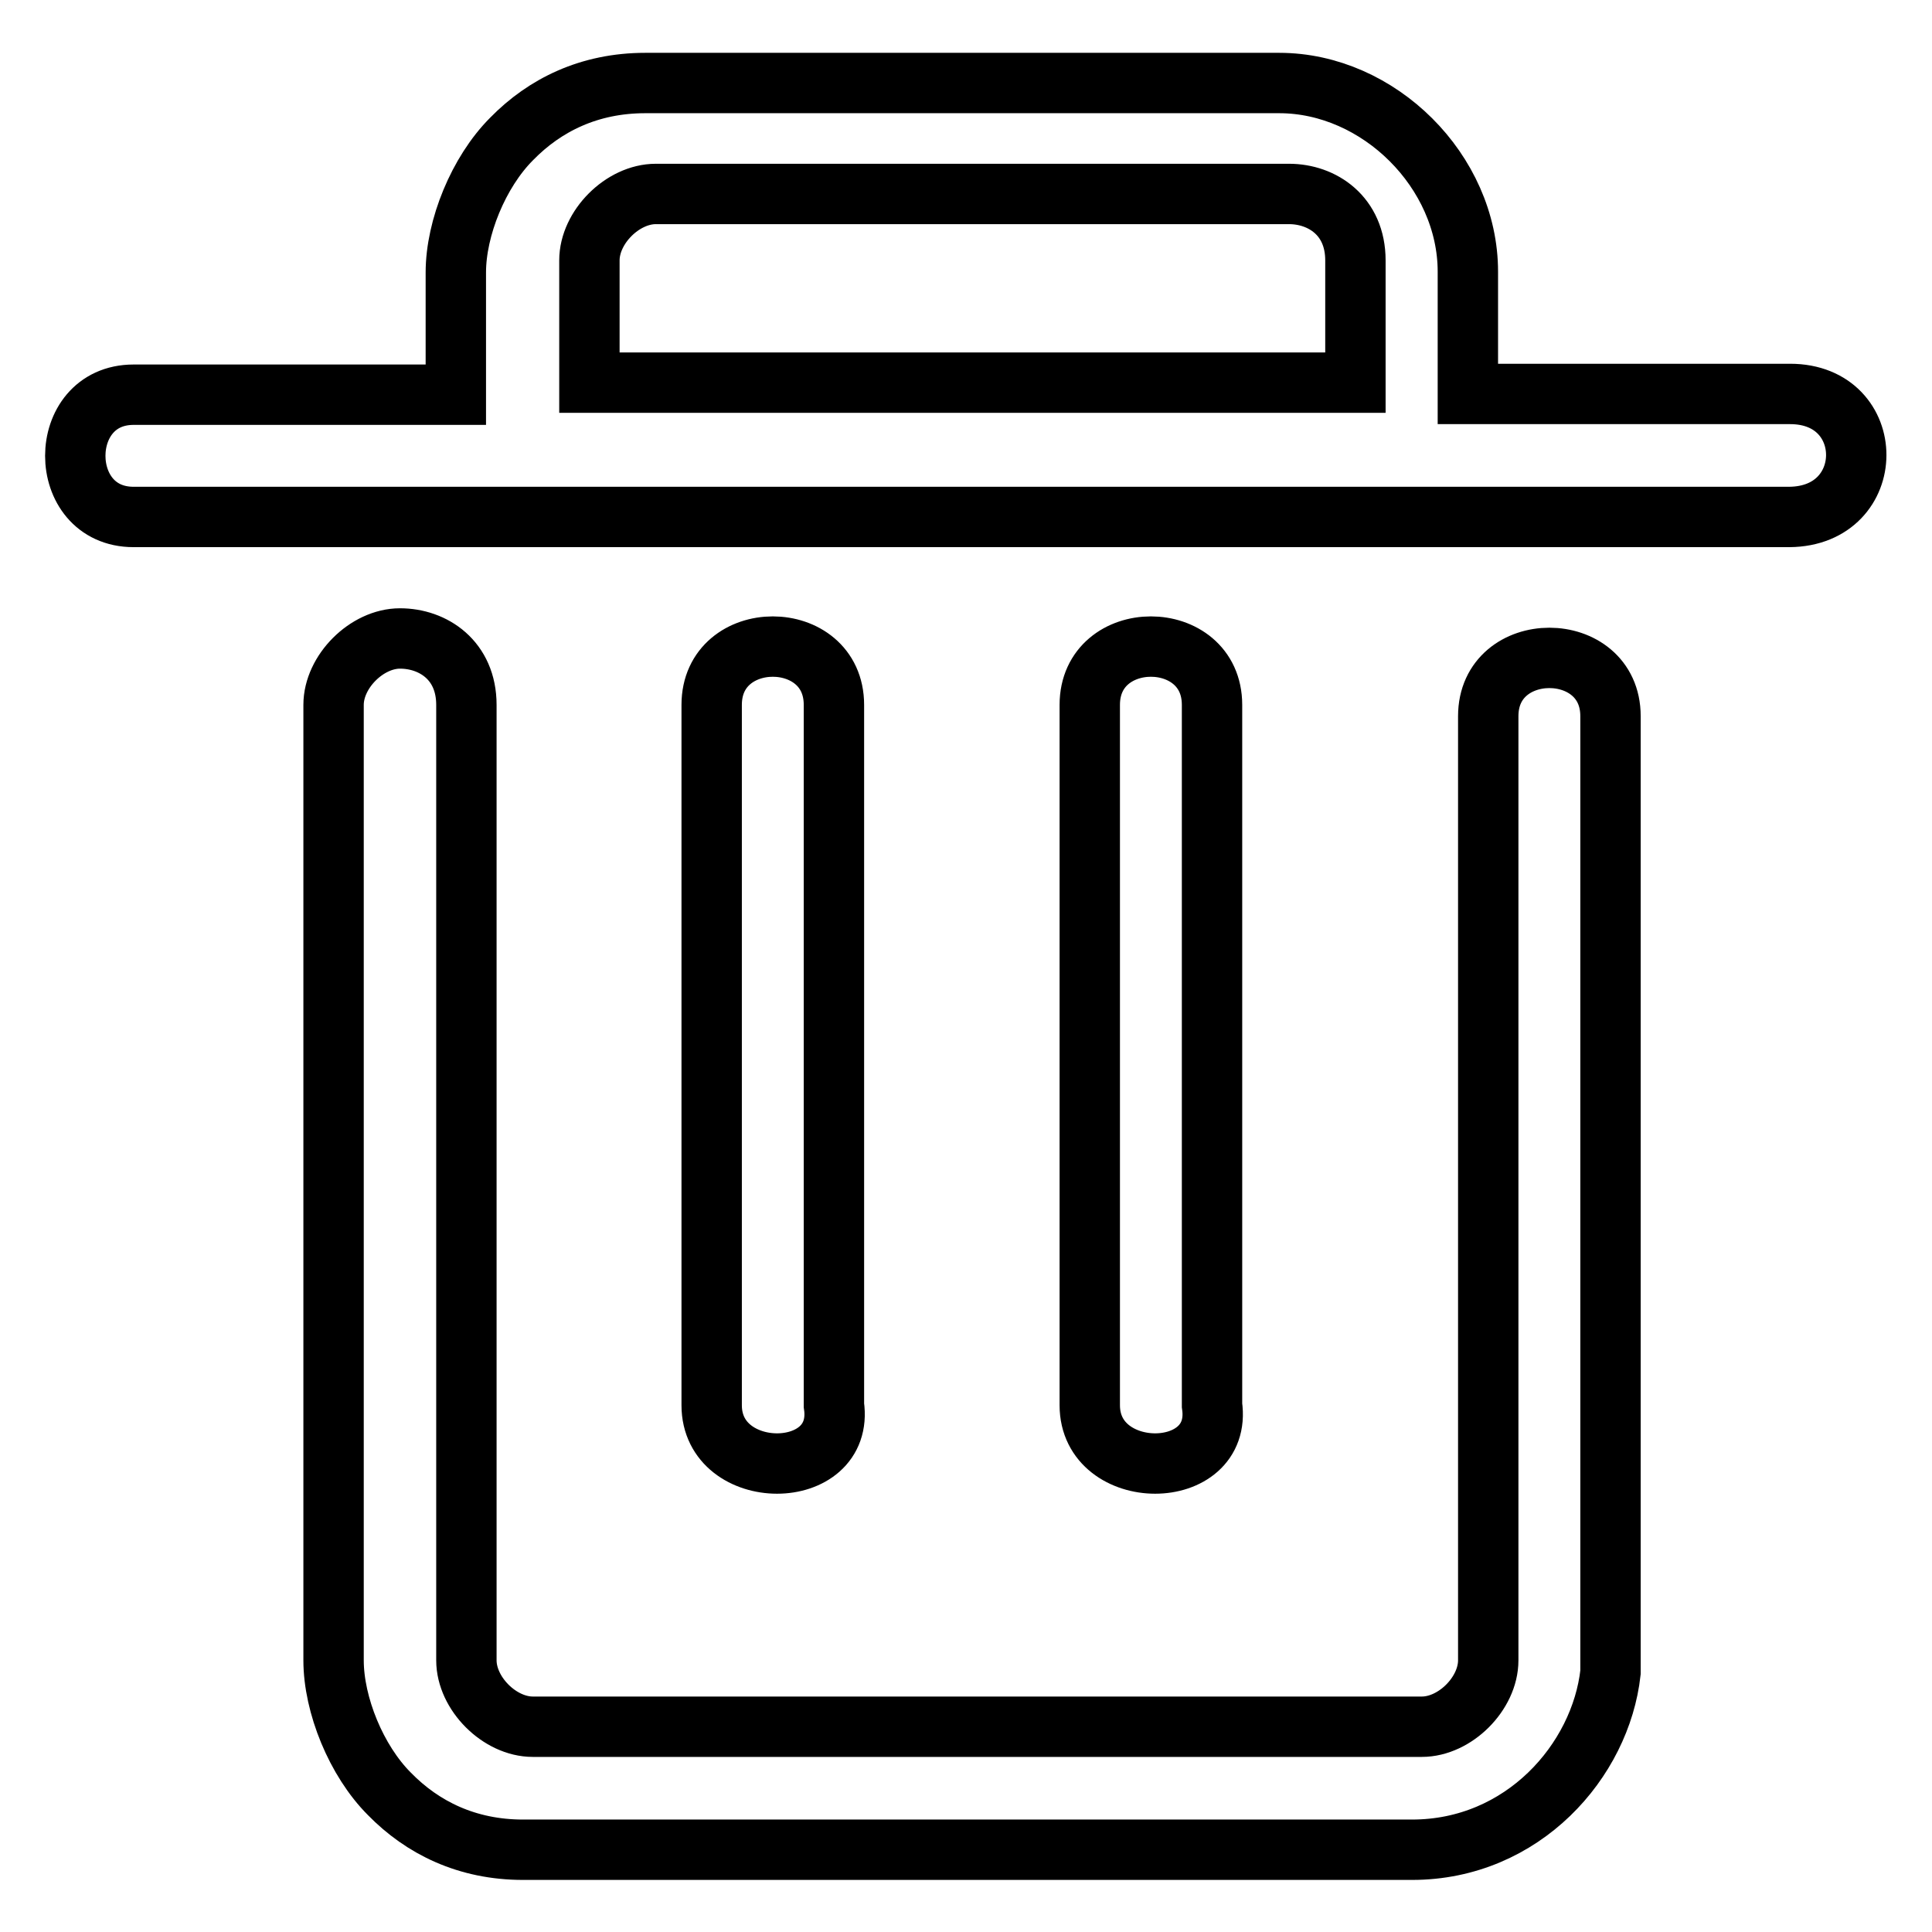 <?xml version="1.0" encoding="utf-8"?>
<!-- Svg Vector Icons : http://www.onlinewebfonts.com/icon -->
<!DOCTYPE svg PUBLIC "-//W3C//DTD SVG 1.1//EN" "http://www.w3.org/Graphics/SVG/1.1/DTD/svg11.dtd">
<svg version="1.1" xmlns="http://www.w3.org/2000/svg" xmlns:xlink="http://www.w3.org/1999/xlink" x="0px" y="0px" viewBox="0 0 256 256" enable-background="new 0 0 256 256" xml:space="preserve">
<g> <path stroke-width="8" fill-opacity="0" stroke="#000000"  d="M144.4,186.2V93.4c0-10.3,16.2-10.3,16.2,0v92.8C162.1,196.5,144.4,196.5,144.4,186.2z M94.3,186.2V93.4 c0-10.3,16.2-10.3,16.2,0v92.8C112,196.5,94.3,196.5,94.3,186.2z M237.2,52.2h-42.7V36c0-13.3-11.8-25-25-25H85.5 c-7.4,0-13.3,2.9-17.7,7.4c-4.4,4.4-7.4,11.8-7.4,17.7v16.2H17.7c-10.3,0-10.3,16.2,0,16.2h219.4C248.9,68.4,248.9,52.2,237.2,52.2 L237.2,52.2z M78.1,34.5c0-4.4,4.4-8.8,8.8-8.8h83.9c4.4,0,8.8,2.9,8.8,8.8v16.2H78.1V34.5z M187.1,245.1H69.3 c-7.4,0-13.3-2.9-17.7-7.4c-4.4-4.4-7.4-11.8-7.4-17.7V93.4c0-4.4,4.4-8.8,8.8-8.8c4.4,0,8.8,2.9,8.8,8.8V220 c0,4.4,4.4,8.8,8.8,8.8h117.8c4.4,0,8.8-4.4,8.8-8.8V94.9c0-10.3,16.2-10.3,16.2,0v126.7C212.1,233.3,201.8,245.1,187.1,245.1z"/></g>
</svg>